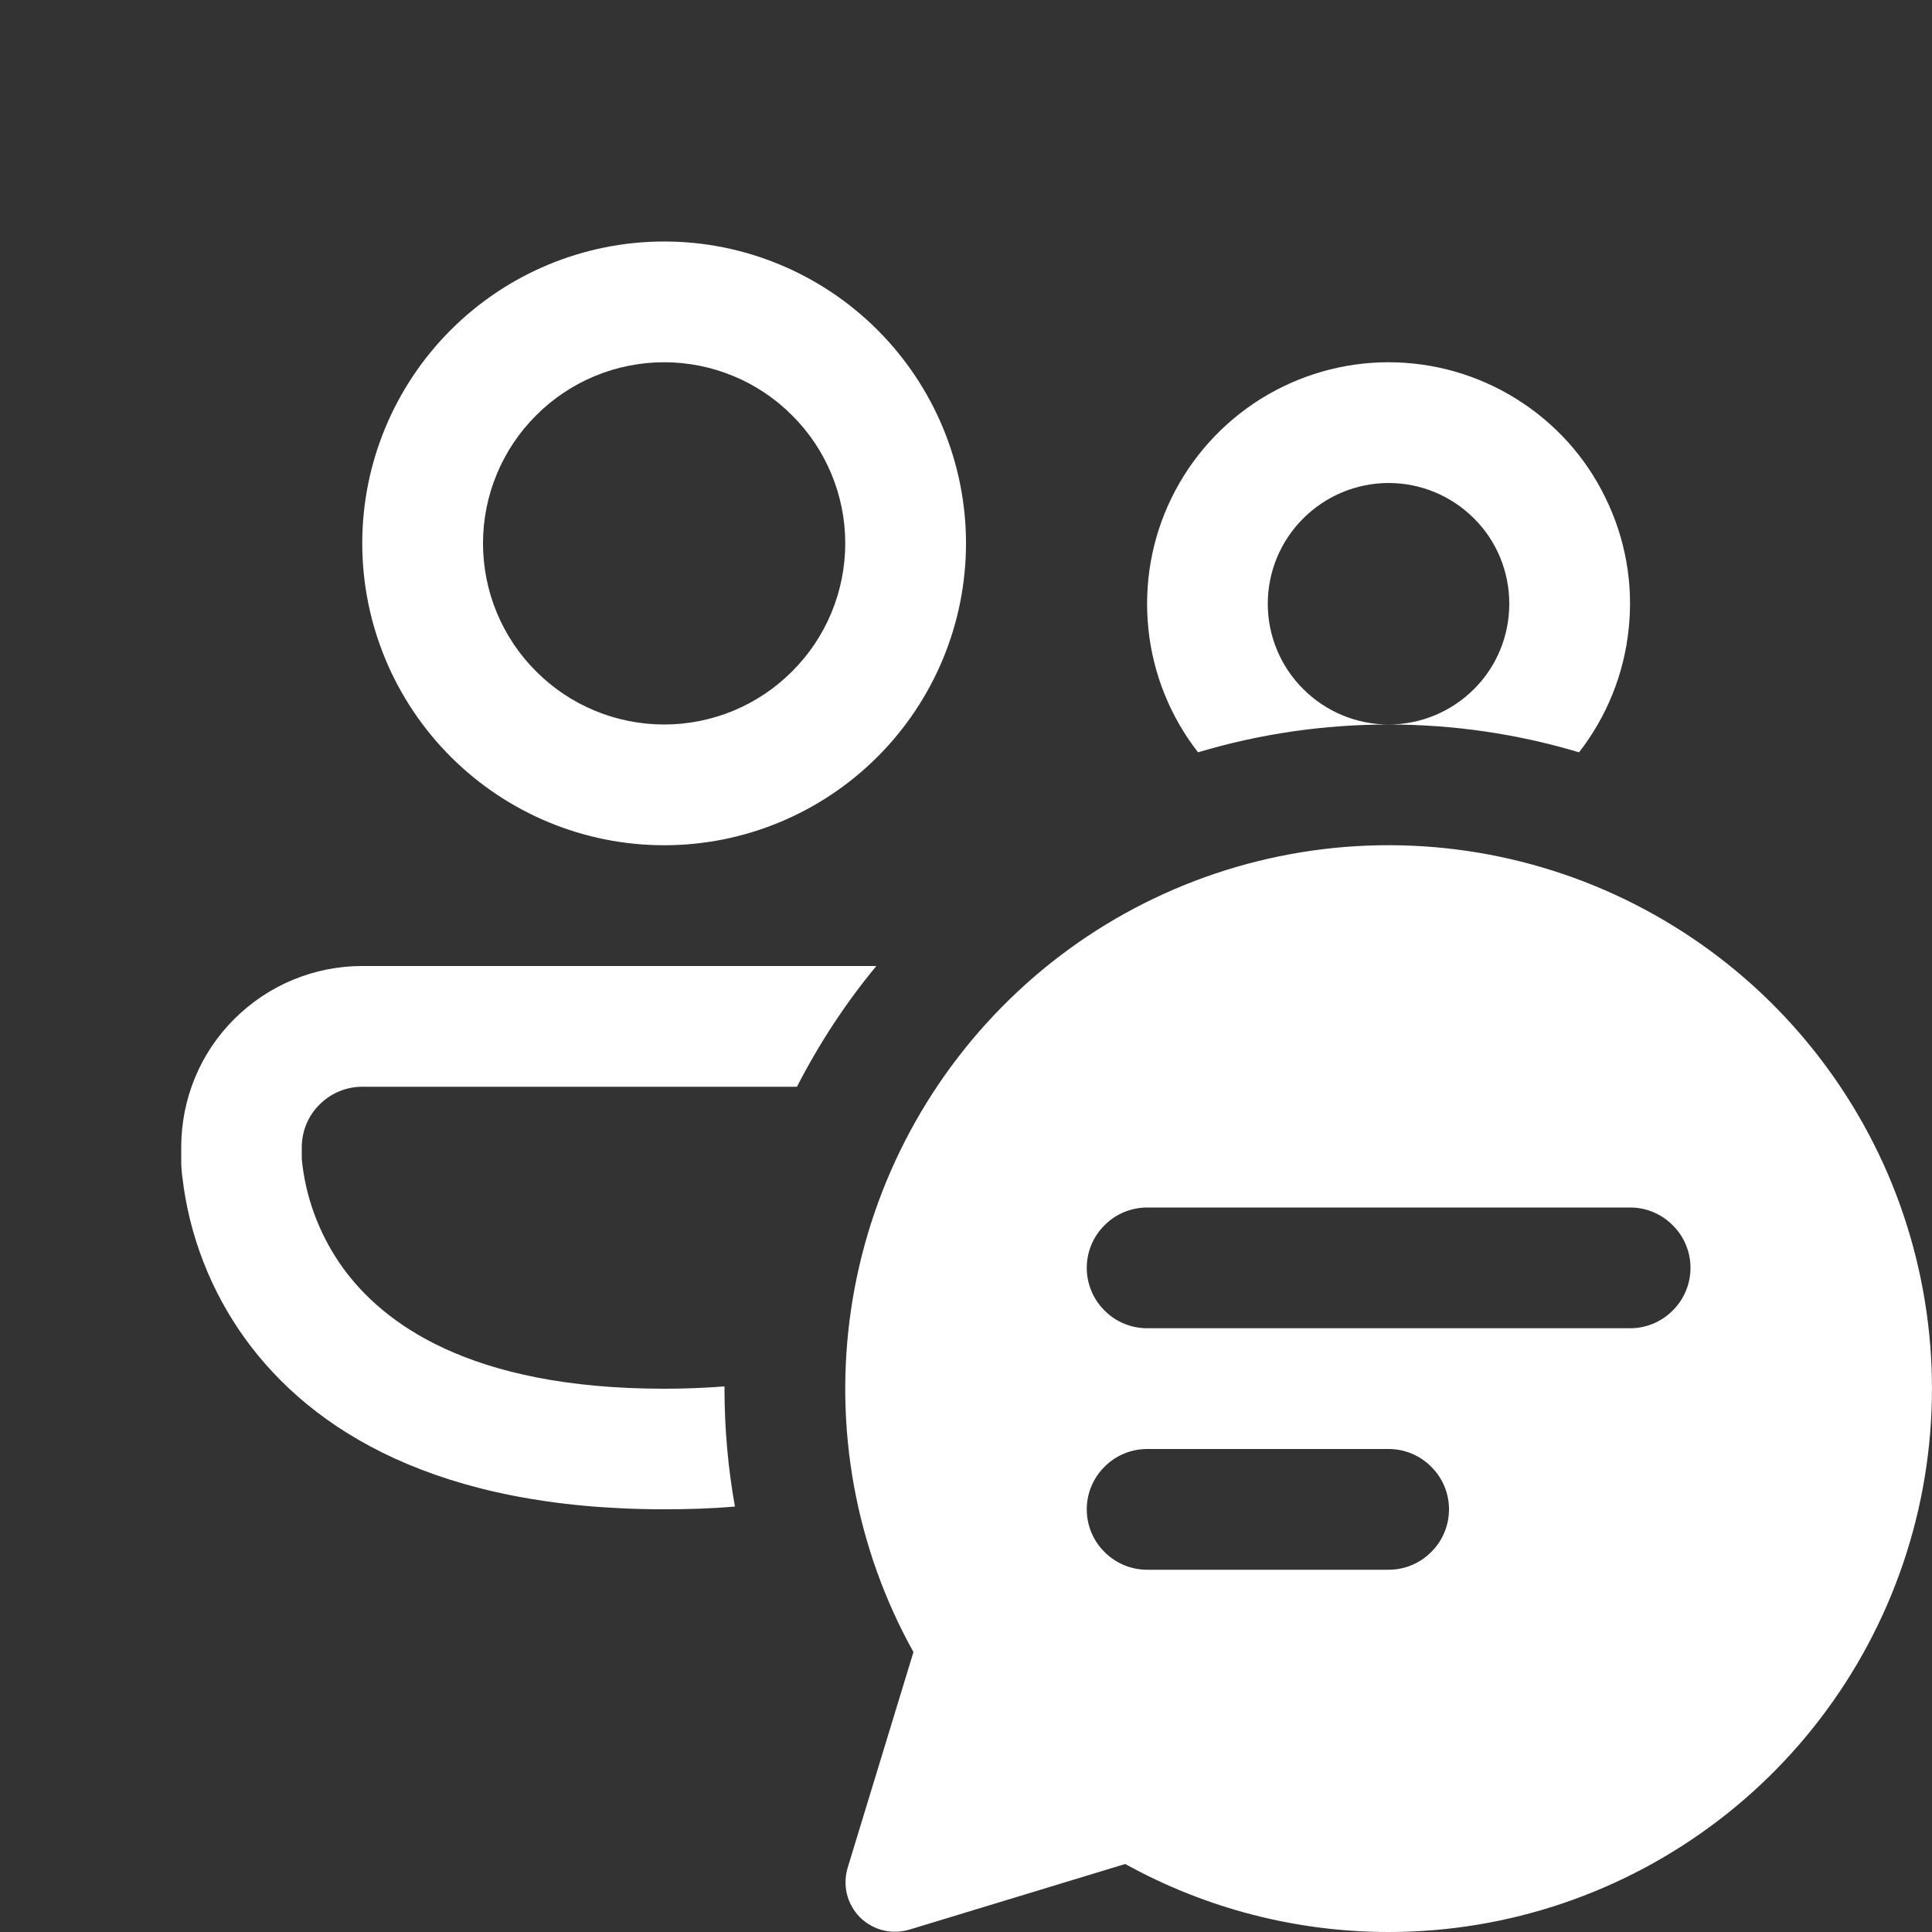 <svg width="10" height="10" viewBox="0 0 10 10" fill="none" xmlns="http://www.w3.org/2000/svg">
<rect x="0" y="0" width="10" height="10" fill="#333333" stroke="none"/>
<path d="M3.438 1.875C3.189 1.875 2.95 1.974 2.775 2.15C2.599 2.325 2.5 2.564 2.5 2.812C2.5 3.061 2.599 3.3 2.775 3.475C2.95 3.651 3.189 3.75 3.438 3.75C3.686 3.75 3.925 3.651 4.1 3.475C4.276 3.3 4.375 3.061 4.375 2.812C4.375 2.564 4.276 2.325 4.1 2.15C3.925 1.974 3.686 1.875 3.438 1.875ZM1.875 2.812C1.875 2.398 2.04 2.001 2.333 1.708C2.626 1.415 3.023 1.25 3.438 1.25C3.852 1.25 4.249 1.415 4.542 1.708C4.835 2.001 5 2.398 5 2.812C5 3.227 4.835 3.624 4.542 3.917C4.249 4.21 3.852 4.375 3.438 4.375C3.023 4.375 2.626 4.21 2.333 3.917C2.04 3.624 1.875 3.227 1.875 2.812ZM7.188 2.5C7.022 2.5 6.863 2.566 6.746 2.683C6.628 2.8 6.562 2.959 6.562 3.125C6.562 3.291 6.628 3.45 6.746 3.567C6.863 3.684 7.022 3.75 7.188 3.75C6.854 3.75 6.521 3.798 6.201 3.894C6.057 3.709 5.968 3.488 5.944 3.255C5.92 3.022 5.961 2.787 6.064 2.577C6.167 2.366 6.327 2.189 6.525 2.065C6.724 1.941 6.953 1.875 7.187 1.875C7.421 1.875 7.651 1.941 7.849 2.065C8.048 2.189 8.208 2.366 8.31 2.577C8.413 2.787 8.455 3.022 8.43 3.255C8.406 3.488 8.317 3.709 8.173 3.894C7.853 3.798 7.521 3.75 7.188 3.75C7.353 3.75 7.512 3.684 7.629 3.567C7.747 3.45 7.812 3.291 7.812 3.125C7.812 2.959 7.747 2.8 7.629 2.683C7.512 2.566 7.353 2.5 7.188 2.5ZM4.536 5H1.875C1.626 5 1.388 5.099 1.212 5.275C1.036 5.45 0.938 5.689 0.938 5.938V6.008C0.938 6.036 0.94 6.065 0.944 6.093C0.979 6.396 1.092 6.685 1.271 6.932C1.614 7.404 2.264 7.812 3.438 7.812C3.565 7.812 3.688 7.808 3.804 7.798C3.768 7.597 3.75 7.392 3.75 7.188V7.176C3.646 7.184 3.542 7.188 3.438 7.188C2.424 7.188 1.98 6.844 1.776 6.564C1.662 6.406 1.589 6.222 1.565 6.028L1.562 5.998V5.938C1.562 5.855 1.595 5.775 1.654 5.717C1.713 5.658 1.792 5.625 1.875 5.625H4.125C4.24 5.401 4.377 5.192 4.536 5ZM7.188 10C7.805 10 8.404 9.797 8.895 9.422C9.385 9.048 9.739 8.522 9.901 7.927C10.063 7.332 10.025 6.7 9.793 6.128C9.56 5.556 9.146 5.077 8.614 4.764C8.083 4.451 7.463 4.321 6.85 4.395C6.238 4.469 5.666 4.742 5.225 5.173C4.783 5.604 4.495 6.168 4.405 6.778C4.315 7.389 4.428 8.012 4.728 8.551L4.387 9.669C4.374 9.714 4.373 9.761 4.384 9.805C4.395 9.85 4.419 9.891 4.451 9.924C4.484 9.956 4.525 9.98 4.57 9.991C4.614 10.002 4.661 10.001 4.706 9.988L5.824 9.648C6.242 9.879 6.711 10 7.188 10ZM5.625 6.562C5.625 6.48 5.658 6.4 5.717 6.342C5.775 6.283 5.855 6.25 5.938 6.25H8.438C8.52 6.25 8.6 6.283 8.658 6.342C8.717 6.4 8.75 6.48 8.75 6.562C8.75 6.645 8.717 6.725 8.658 6.783C8.6 6.842 8.52 6.875 8.438 6.875H5.938C5.855 6.875 5.775 6.842 5.717 6.783C5.658 6.725 5.625 6.645 5.625 6.562ZM5.938 8.125C5.855 8.125 5.775 8.092 5.717 8.033C5.658 7.975 5.625 7.895 5.625 7.812C5.625 7.73 5.658 7.65 5.717 7.592C5.775 7.533 5.855 7.5 5.938 7.5H7.188C7.27 7.5 7.35 7.533 7.408 7.592C7.467 7.65 7.5 7.73 7.5 7.812C7.5 7.895 7.467 7.975 7.408 8.033C7.35 8.092 7.27 8.125 7.188 8.125H5.938Z" fill="white"/>
</svg>
